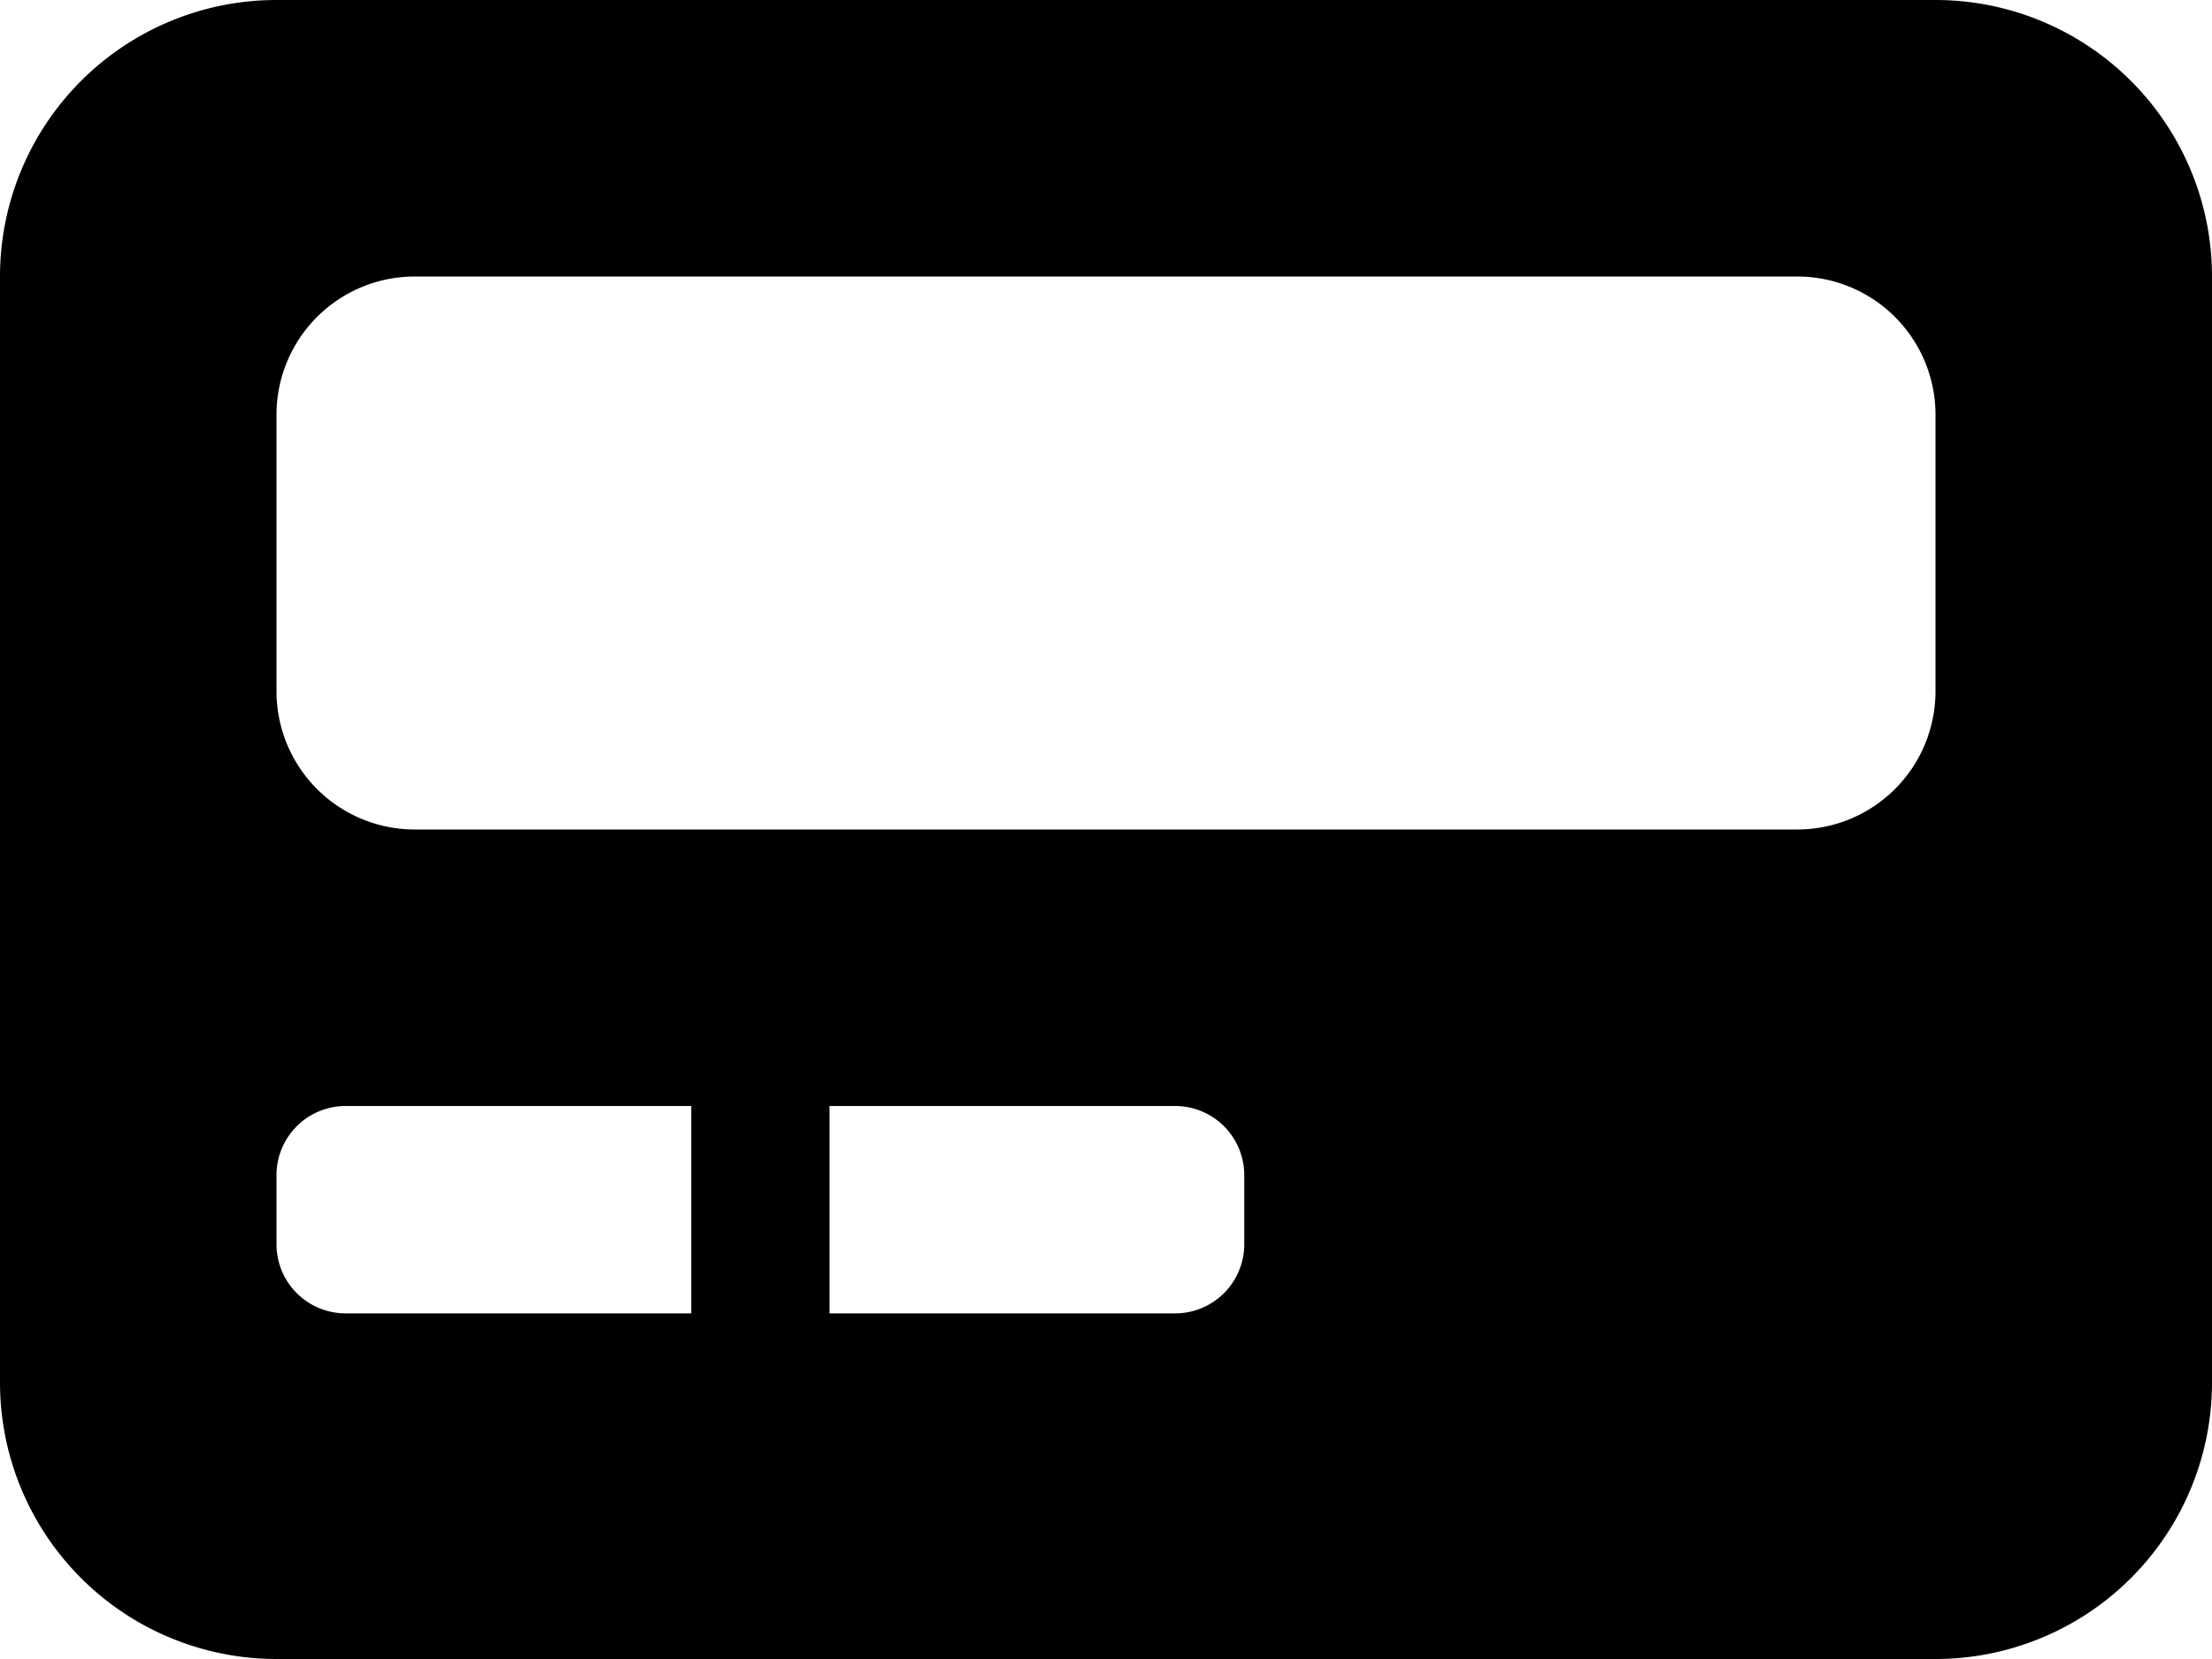 <svg xmlns="http://www.w3.org/2000/svg" width="36" height="27" viewBox="0 0 36 27">
  <path id="Icon_awesome-pager" data-name="Icon awesome-pager" d="M31.5,4.5H4.5A4.5,4.5,0,0,0,0,9V27a4.5,4.5,0,0,0,4.5,4.5h27A4.5,4.5,0,0,0,36,27V9A4.5,4.5,0,0,0,31.5,4.5ZM11.25,25.875H5.625A1.125,1.125,0,0,1,4.5,24.75V23.625A1.125,1.125,0,0,1,5.625,22.5H11.25Zm9-1.125a1.125,1.125,0,0,1-1.125,1.125H13.5V22.5h5.625a1.125,1.125,0,0,1,1.125,1.125Zm11.25-9A2.25,2.25,0,0,1,29.25,18H6.75A2.25,2.25,0,0,1,4.5,15.75v-4.5A2.25,2.25,0,0,1,6.75,9h22.5a2.25,2.25,0,0,1,2.25,2.25Z" transform="translate(0 -4.5)"/>
</svg>
